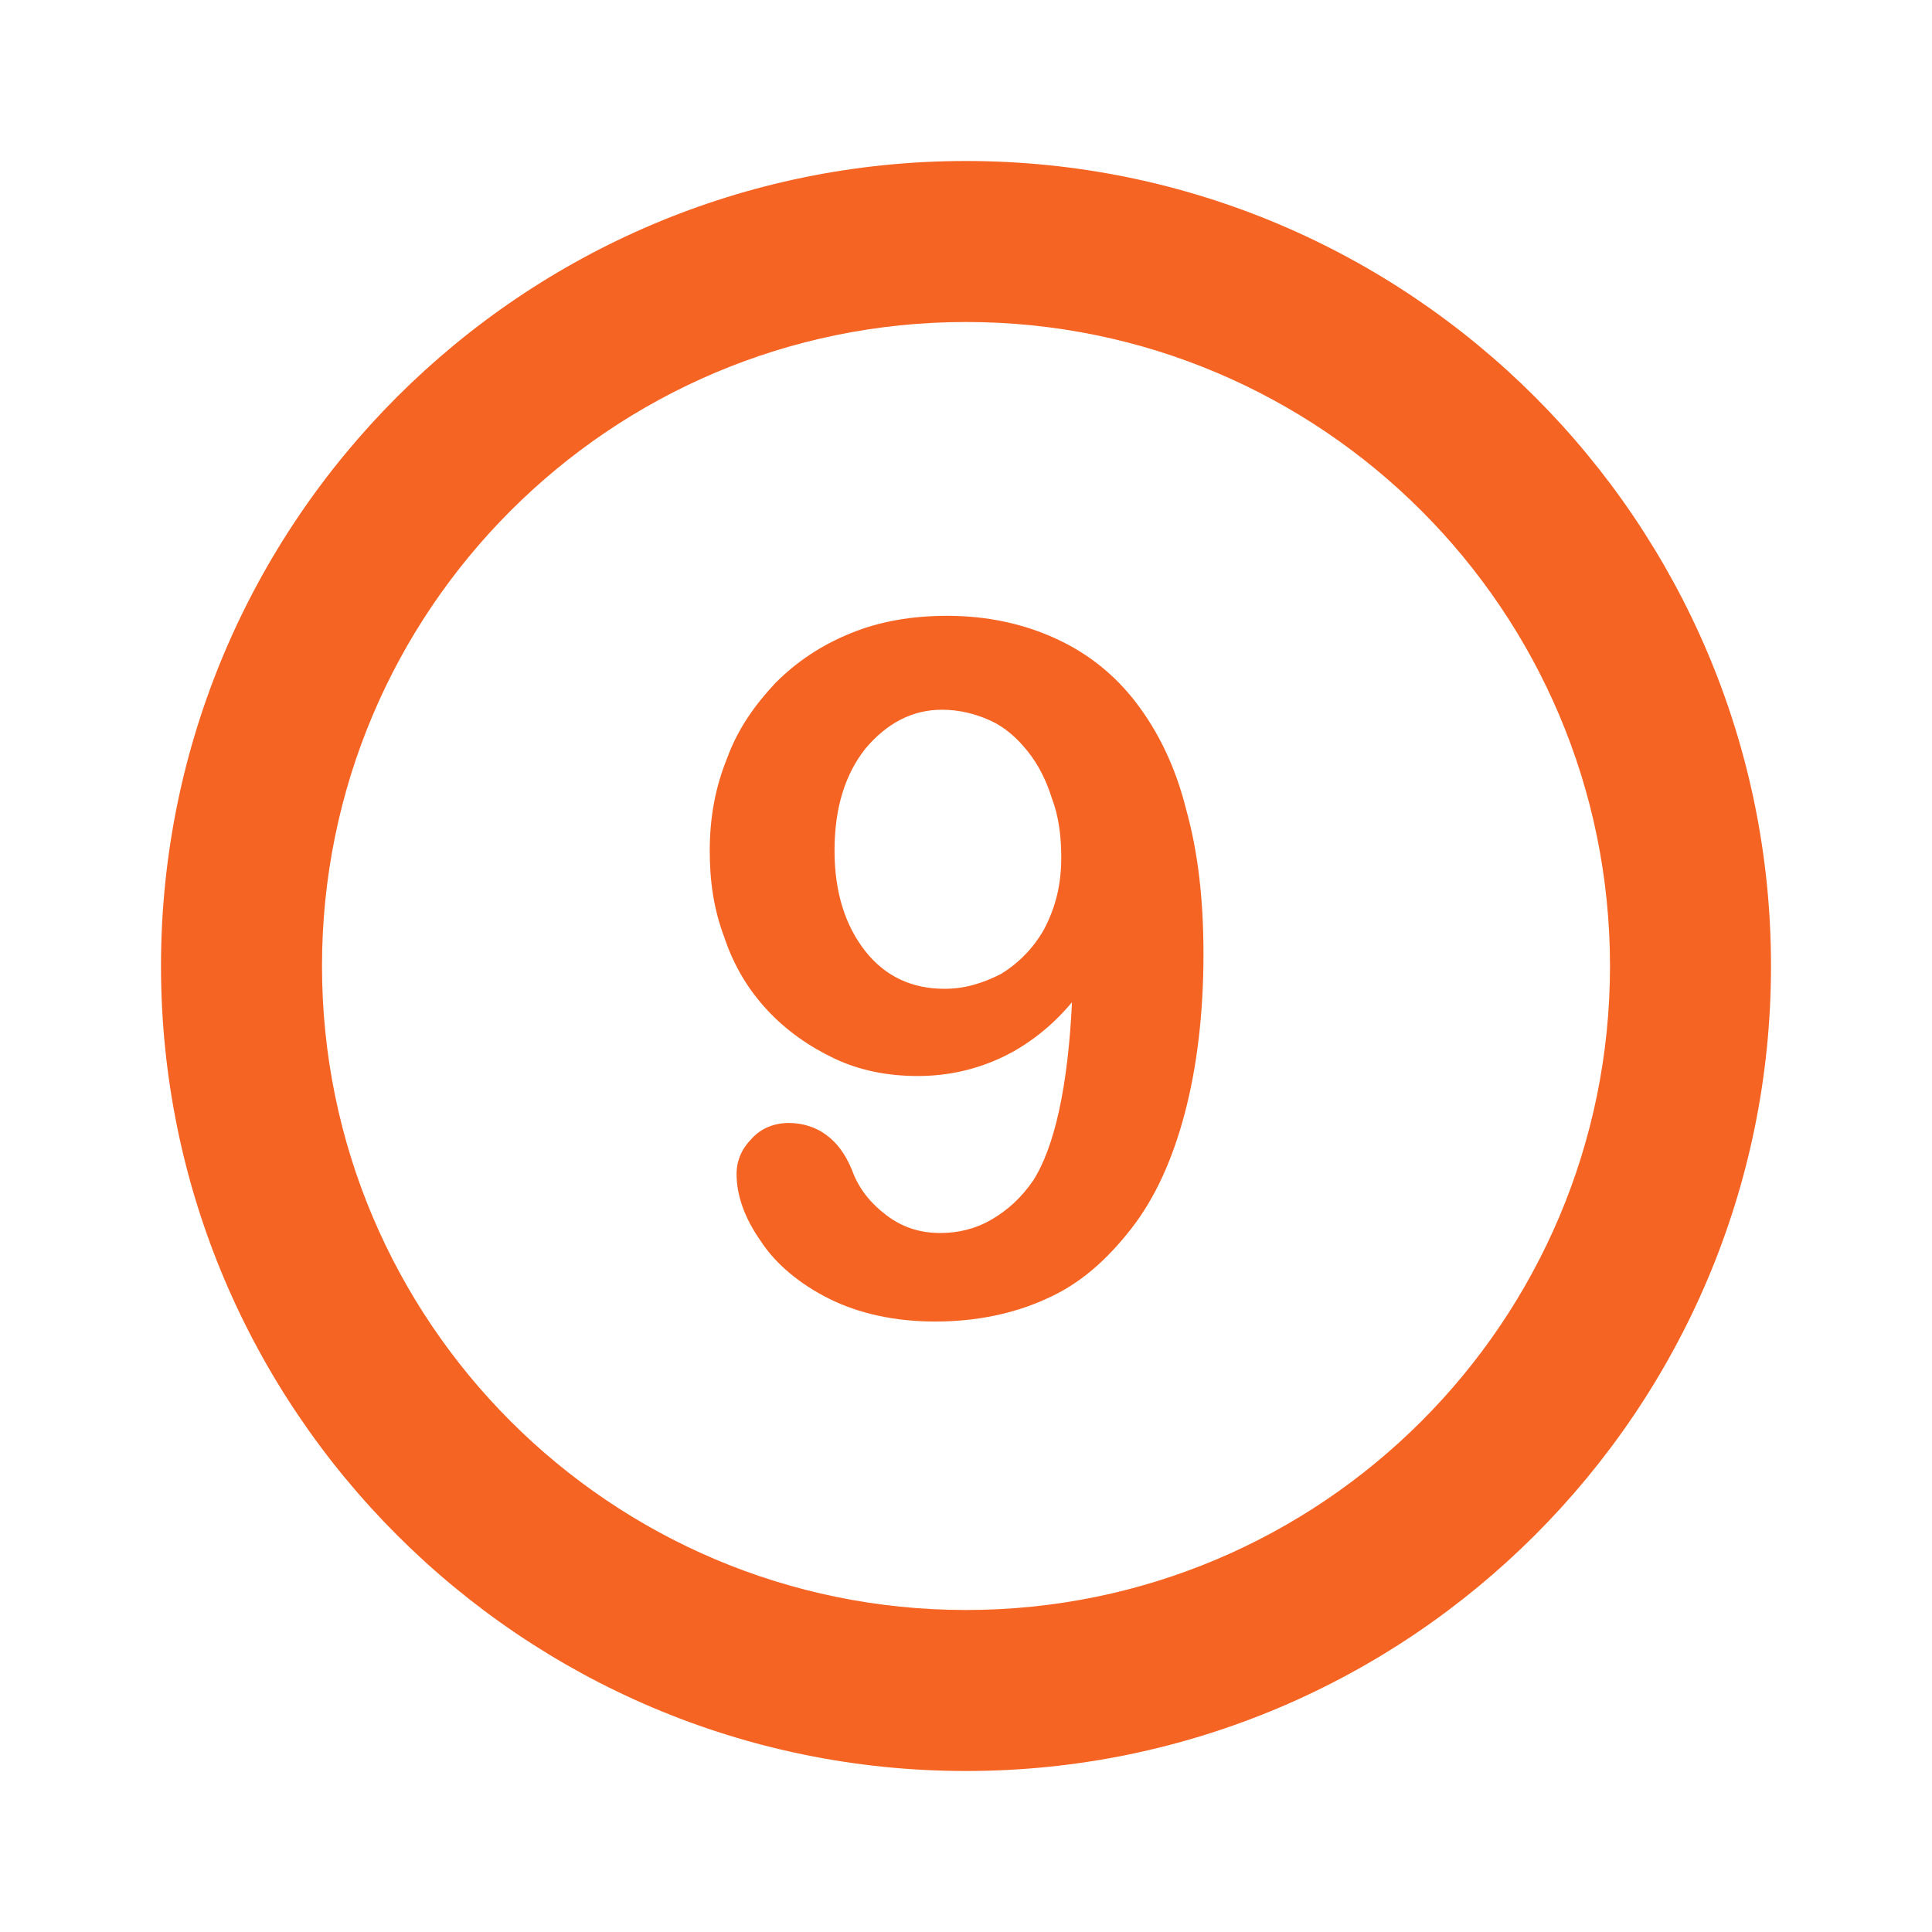 <?xml version="1.0" encoding="utf-8"?>
<!-- Generator: Adobe Illustrator 26.3.1, SVG Export Plug-In . SVG Version: 6.00 Build 0)  -->
<svg version="1.1" id="Layer_1" xmlns="http://www.w3.org/2000/svg" xmlns:xlink="http://www.w3.org/1999/xlink" x="0px" y="0px"
	 viewBox="0 0 144 144" style="enable-background:new 0 0 144 144;" xml:space="preserve">
<style type="text/css">
	.st0{fill:#F56423;}
</style>
<path class="st0" d="M72,132c-33.1,0-60-26.9-60-60s26.9-60,60-60s60,26.9,60,60S105.1,132,72,132z M72,120c26.5,0,48-21.5,48-48
	S98.5,24,72,24S24,45.5,24,72S45.5,120,72,120z"/>
<g>
	<path class="st0" d="M79.9,74.7c-1.5,1.8-3.3,3.2-5.2,4.1c-1.9,0.9-4,1.4-6.3,1.4c-2.2,0-4.3-0.4-6.2-1.3c-1.9-0.9-3.6-2.1-5-3.6
		S54.7,72,54,69.9c-0.8-2.1-1.1-4.2-1.1-6.5c0-2.4,0.4-4.7,1.3-6.9c0.8-2.2,2.1-4,3.6-5.6c1.6-1.6,3.4-2.8,5.6-3.7
		c2.2-0.9,4.6-1.3,7.2-1.3c3,0,5.7,0.6,8.1,1.7c2.4,1.1,4.4,2.7,6,4.8s2.9,4.7,3.7,7.9c0.9,3.2,1.3,6.8,1.3,10.8
		c0,4.5-0.5,8.5-1.4,11.9s-2.2,6.3-4,8.6s-3.8,4.1-6.3,5.2c-2.4,1.1-5.2,1.7-8.3,1.7c-3,0-5.7-0.6-7.9-1.7s-4-2.6-5.1-4.3
		c-1.2-1.7-1.8-3.4-1.8-5c0-1,0.4-1.9,1.1-2.6c0.7-0.8,1.7-1.2,2.8-1.2c1,0,2,0.3,2.8,0.9s1.4,1.4,1.9,2.6c0.5,1.4,1.4,2.5,2.6,3.4
		s2.5,1.3,4,1.3c1.3,0,2.6-0.3,3.8-1s2.2-1.6,3.1-2.9C78.6,85.5,79.6,81,79.9,74.7z M79.1,63.9c0-1.6-0.2-3.1-0.7-4.4
		c-0.4-1.3-1-2.5-1.8-3.5s-1.7-1.8-2.8-2.3s-2.3-0.8-3.6-0.8c-2.2,0-4.1,1-5.7,2.9c-1.5,1.9-2.3,4.4-2.3,7.6c0,3.1,0.8,5.6,2.3,7.5
		s3.5,2.8,5.9,2.8c1.5,0,2.8-0.4,4.2-1.1c1.3-0.8,2.4-1.9,3.2-3.3C78.7,67.6,79.1,65.9,79.1,63.9z"/>
</g>
</svg>
